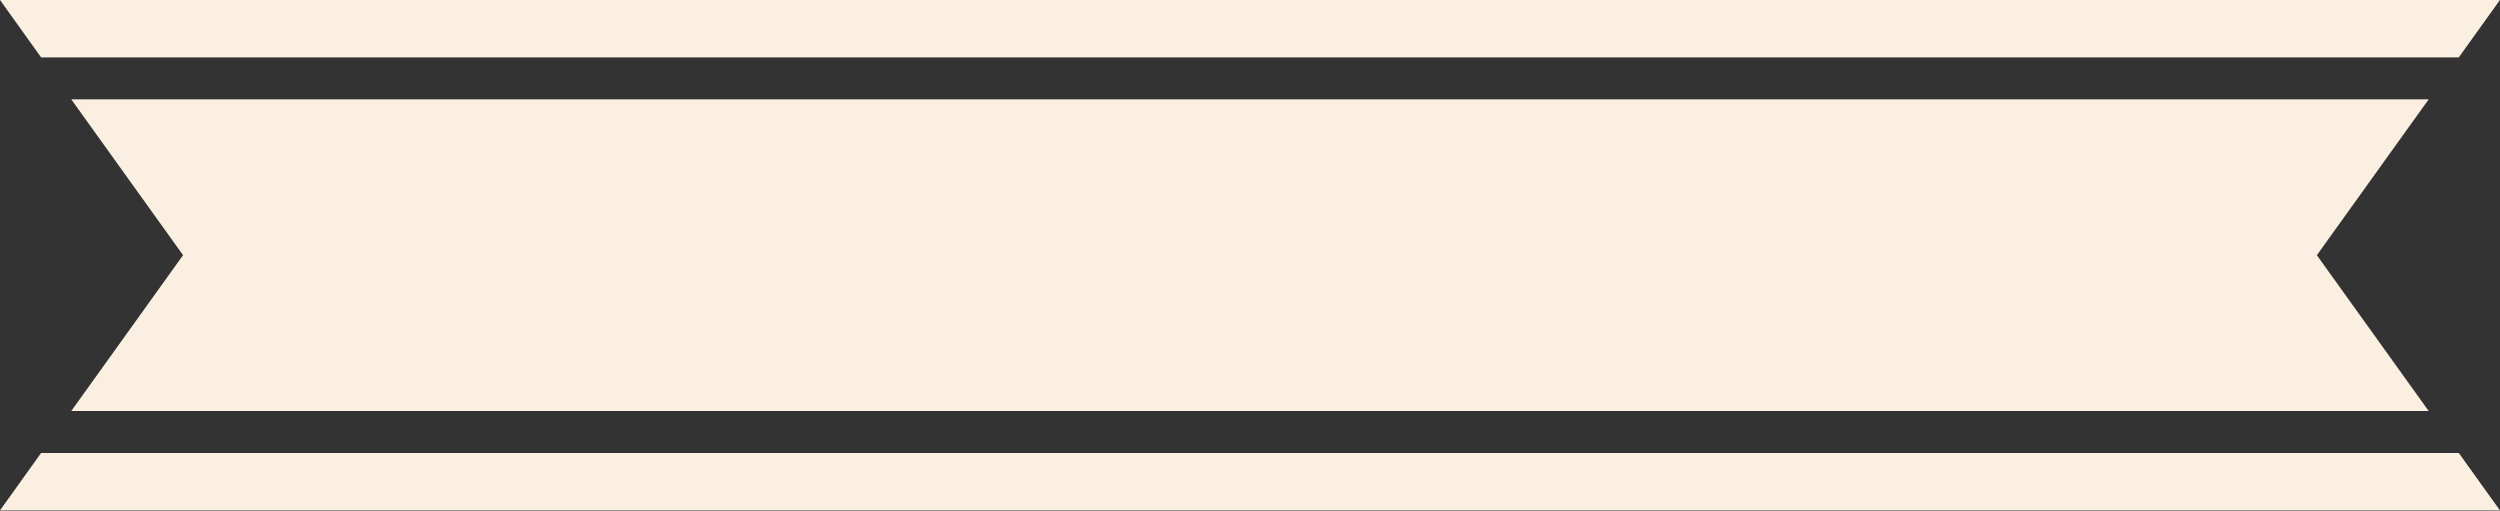 <?xml version="1.0" encoding="UTF-8" standalone="no"?><svg xmlns="http://www.w3.org/2000/svg" xmlns:xlink="http://www.w3.org/1999/xlink" fill="#faefe0" height="41.9" preserveAspectRatio="xMidYMid meet" version="1" viewBox="0.0 0.0 205.1 41.9" width="205.1" zoomAndPan="magnify"><rect x="0.0" y="0.0" width="205.1" height="41.9" fill="#333333" stroke="none"/><g id="change1_1"><path clip-rule="evenodd" d="M0,0l3.373,4.708h198.345L205.095,0H0L0,0z M5.846,8.149l9.172,12.786 L5.846,33.719h193.403l-9.173-12.783l9.173-12.786H5.846L5.846,8.149z M3.373,37.162L0,41.87h205.095l-3.377-4.708 H3.373L3.373,37.162z" fill="inherit" fill-rule="evenodd"/></g></svg>